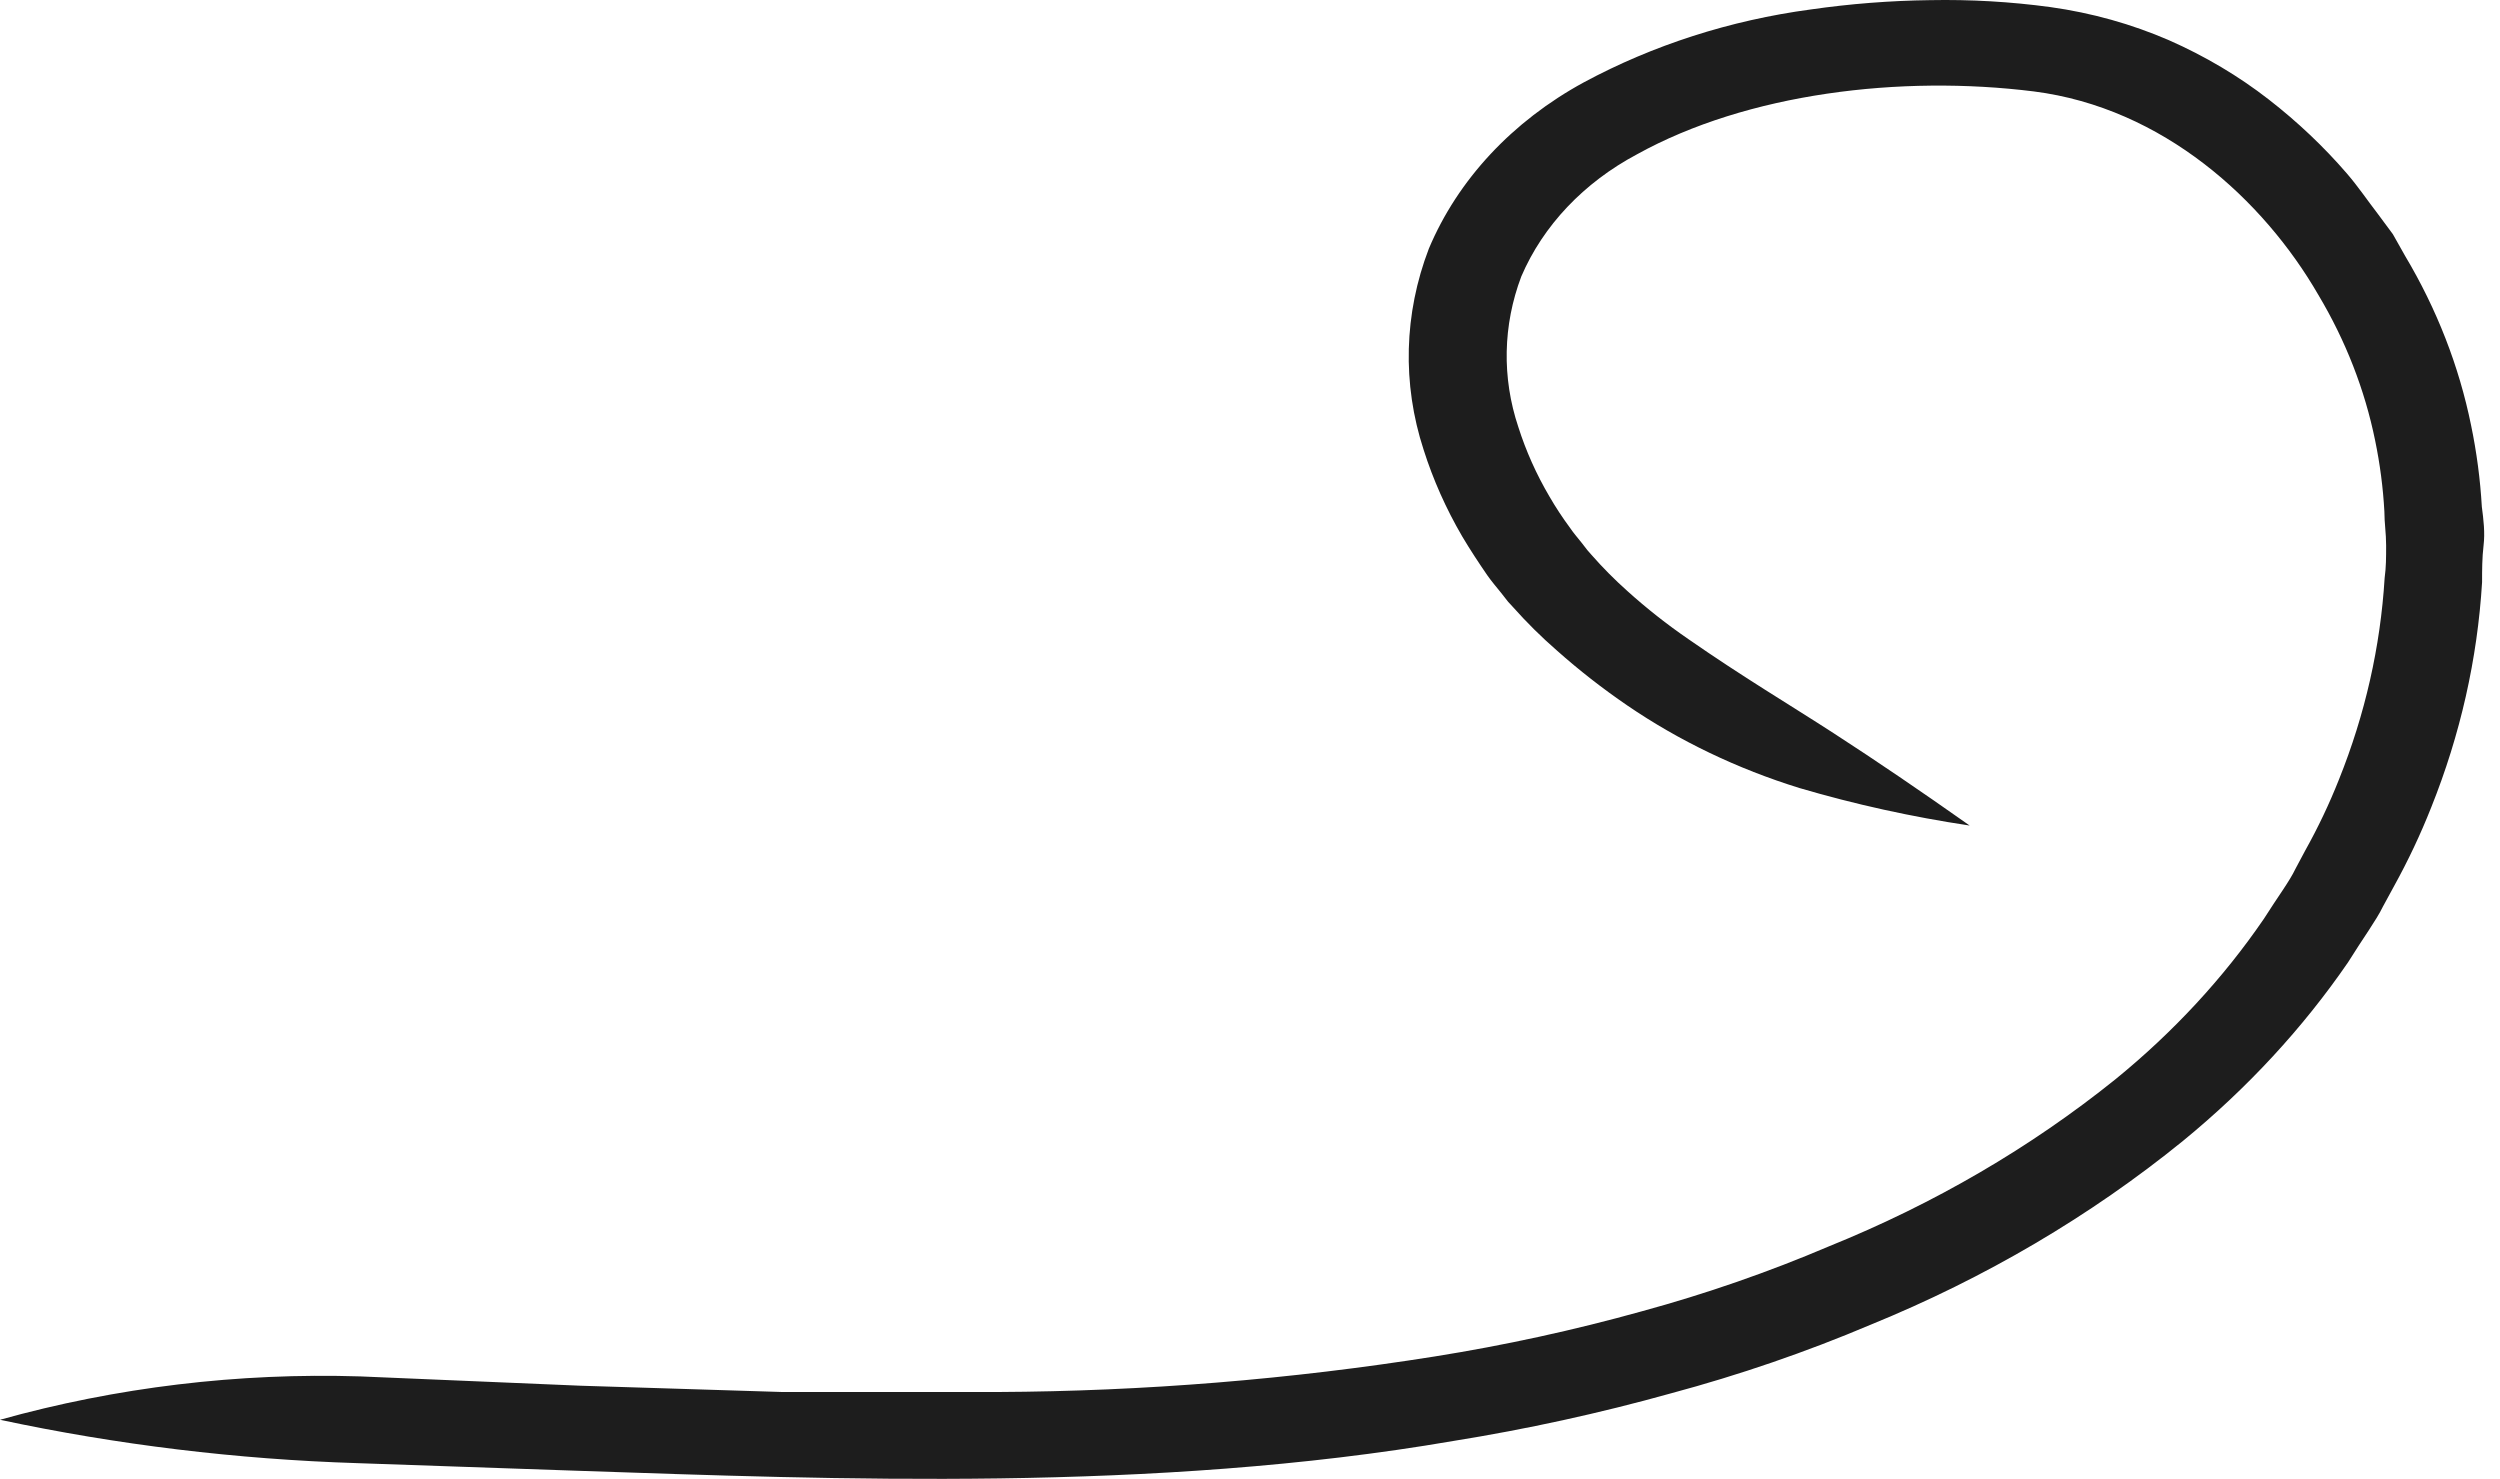 <?xml version="1.0" encoding="UTF-8"?> <svg xmlns="http://www.w3.org/2000/svg" width="142" height="84" viewBox="0 0 142 84" fill="none"> <path d="M111.877 46.891C109.046 44.896 106.639 43.258 104.148 41.644C101.656 40.03 98.995 38.453 95.894 36.298C94.679 35.463 93.53 34.557 92.454 33.588C91.717 32.931 91.027 32.236 90.388 31.506L90.161 31.247L89.836 30.828C89.623 30.558 89.383 30.287 89.184 29.991C88.757 29.414 88.364 28.818 88.01 28.205C87.267 26.942 86.674 25.617 86.24 24.251C85.304 21.451 85.363 18.471 86.41 15.702C87.646 12.816 89.959 10.373 92.978 8.767C99.249 5.293 107.956 4.246 115.529 5.194C122.862 6.131 128.567 11.354 131.682 16.749C133.234 19.35 134.322 22.141 134.909 25.027C135.184 26.358 135.359 27.703 135.433 29.055C135.433 29.708 135.532 30.287 135.532 30.976C135.532 31.666 135.532 32.208 135.447 32.836C135.208 36.734 134.336 40.583 132.856 44.268C132.309 45.651 131.666 47.004 130.931 48.32L130.379 49.355C130.054 50.045 129.36 50.969 128.581 52.2C126.282 55.559 123.451 58.619 120.172 61.291C115.347 65.175 109.854 68.38 103.893 70.789C100.457 72.254 96.898 73.489 93.247 74.484C89.398 75.556 85.473 76.412 81.498 77.046C73.305 78.349 64.996 79.025 56.667 79.066C52.52 79.066 48.429 79.066 44.437 79.066L32.984 78.709L20.47 78.18C13.534 77.962 6.608 78.796 0 80.643C6.652 82.065 13.454 82.89 20.3 83.107L32.758 83.538C47.339 84.031 65.572 84.77 82.531 81.85C86.722 81.178 90.86 80.273 94.918 79.14C98.802 78.097 102.588 76.796 106.243 75.248C112.751 72.595 118.742 69.07 123.995 64.802C127.642 61.816 130.796 58.404 133.366 54.664C134.216 53.297 134.98 52.262 135.348 51.498L135.971 50.353C136.779 48.891 137.488 47.39 138.094 45.857C139.746 41.735 140.718 37.43 140.982 33.07C140.982 32.393 140.982 31.691 141.067 30.976C141.152 30.262 141.067 29.523 140.968 28.784C140.879 27.234 140.675 25.691 140.359 24.164C139.677 20.806 138.412 17.558 136.608 14.532L135.914 13.3L135.065 12.154C134.484 11.403 133.947 10.602 133.31 9.863C131.992 8.334 130.503 6.923 128.864 5.65C127.153 4.32 125.249 3.189 123.202 2.287C121.078 1.366 118.806 0.73 116.464 0.403C114.202 0.096 111.914 -0.036 109.626 0.008C107.354 0.038 105.087 0.215 102.845 0.538C98.276 1.152 93.895 2.56 89.963 4.677C85.901 6.886 82.803 10.211 81.158 14.125C79.743 17.819 79.639 21.798 80.861 25.544C81.401 27.246 82.136 28.897 83.055 30.471C83.508 31.235 83.989 31.962 84.47 32.664C84.711 33.009 84.994 33.341 85.263 33.674L85.659 34.179L85.943 34.487C86.712 35.353 87.544 36.176 88.434 36.951C89.685 38.064 91.019 39.105 92.426 40.067C95.374 42.081 98.678 43.666 102.208 44.76C105.363 45.688 108.595 46.4 111.877 46.891Z" fill="#1D1D1D"></path> </svg> 